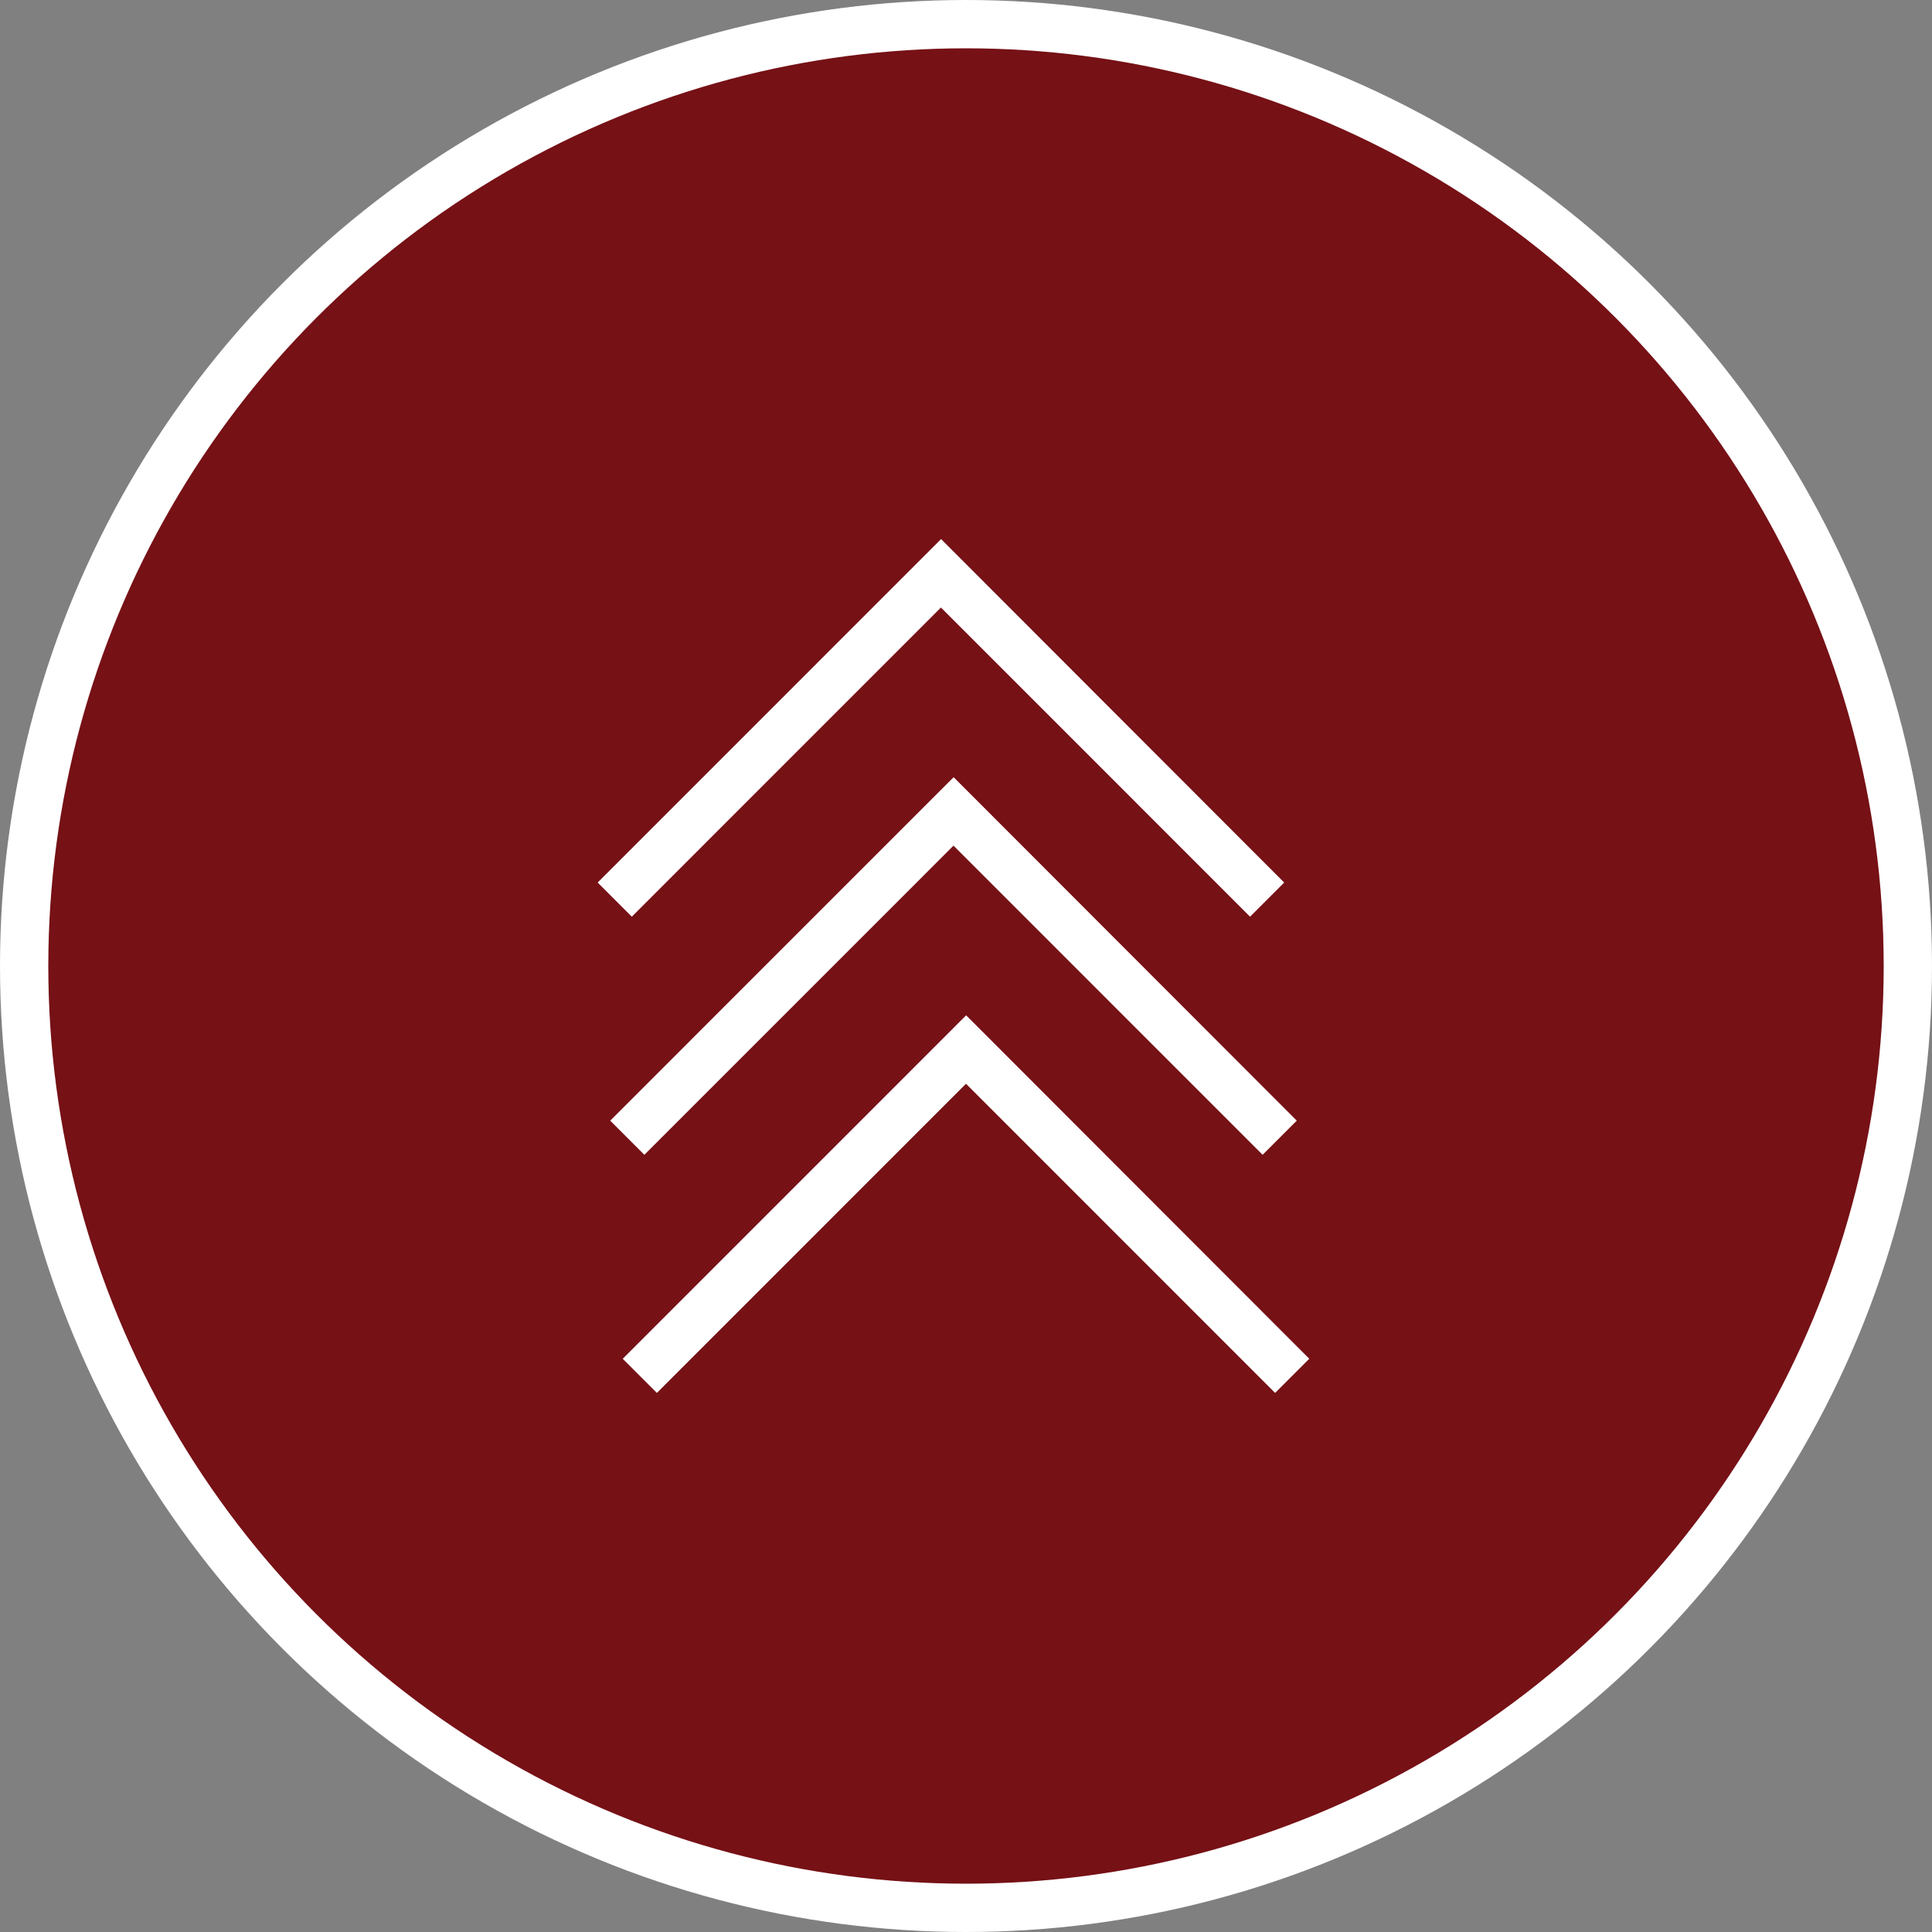 <?xml version="1.0" encoding="utf-8"?>
<!-- Generator: Adobe Illustrator 15.0.0, SVG Export Plug-In . SVG Version: 6.00 Build 0)  -->
<!DOCTYPE svg PUBLIC "-//W3C//DTD SVG 1.1//EN" "http://www.w3.org/Graphics/SVG/1.1/DTD/svg11.dtd">
<svg version="1.1" id="Layer_1" xmlns="http://www.w3.org/2000/svg" xmlns:xlink="http://www.w3.org/1999/xlink" x="0px" y="0px"
	 width="40px" height="40px" viewBox="0 0 40 40" enable-background="new 0 0 40 40" xml:space="preserve">
<rect x="0" y="0" width="40" height="40" fill="#808080" stroke="none"/>
<circle fill="#FFFFFF" cx="20" cy="20" r="20"/>
<circle fill="#761116" cx="20" cy="20" r="19"/>
<g>
	<path fill="#FFFFFF" d="M26.4,28.839l0.707-0.707l-7.104-7.111l-7.11,7.111l0.707,0.707l6.4-6.401L26.4,28.839z"/>
	<path fill="#FFFFFF" d="M26.141,23.909l0.707-0.707l-7.104-7.111l-7.11,7.111l0.707,0.707l6.4-6.401L26.141,23.909z"/>
	<path fill="#FFFFFF" d="M25.881,18.979l0.707-0.707l-7.104-7.111l-7.11,7.111l0.707,0.707l6.4-6.401L25.881,18.979z"/>
</g>
</svg>
